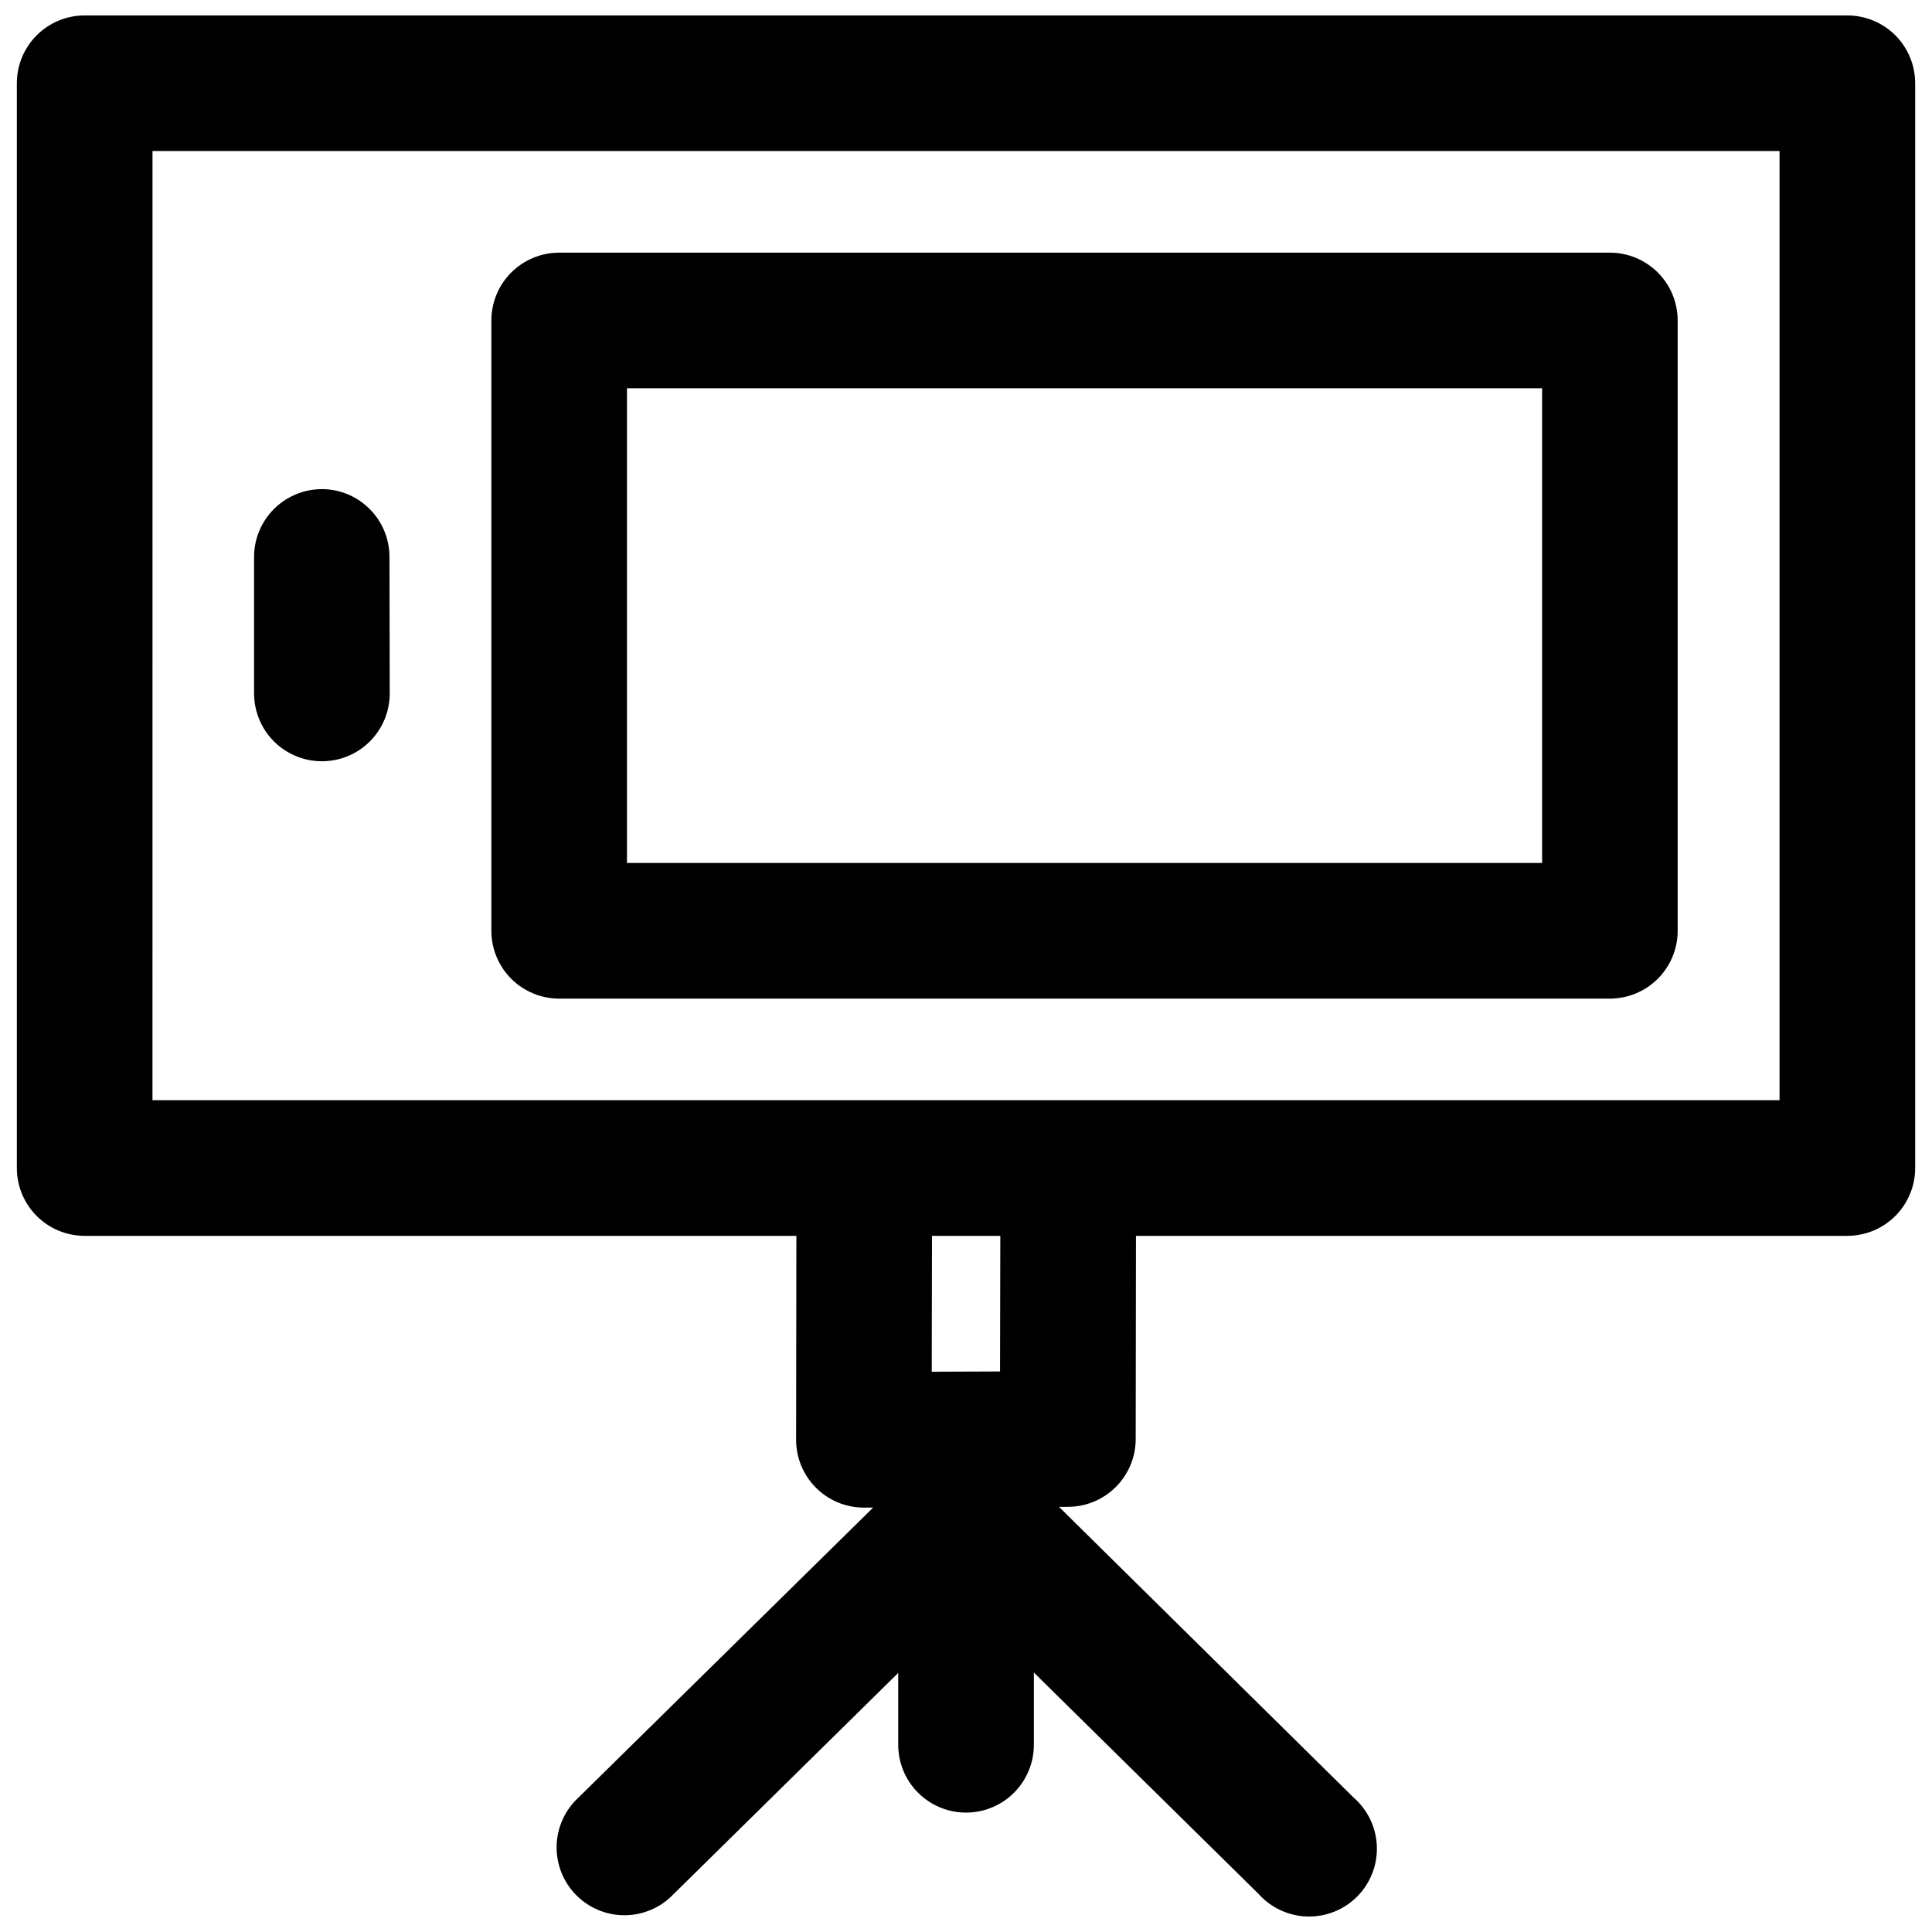 <?xml version="1.0" encoding="UTF-8"?>
<!-- Uploaded to: SVG Repo, www.svgrepo.com, Generator: SVG Repo Mixer Tools -->
<svg width="800px" height="800px" version="1.1" viewBox="144 144 512 512" xmlns="http://www.w3.org/2000/svg">
 <defs>
  <clipPath id="a">
   <path d="m148.09 148.09h503.81v503.81h-503.81z"/>
  </clipPath>
 </defs>
 <g clip-path="url(#a)">
  <path d="m166.45 148.09c-4.769-0.004-9.344 1.887-12.715 5.258-3.375 3.367-5.269 7.941-5.269 12.711v287.49-0.004c0 4.769 1.895 9.34 5.269 12.711 3.371 3.371 7.945 5.262 12.715 5.258h188.6v0.191l-0.07 53.777c-0.023 4.793 1.867 9.395 5.254 12.785 3.391 3.391 7.988 5.289 12.781 5.269l2.387-0.016-78.113 76.867c-3.574 3.301-5.66 7.91-5.777 12.773-0.117 4.863 1.742 9.57 5.156 13.035 3.414 3.469 8.086 5.406 12.953 5.367 4.867-0.043 9.508-2.055 12.863-5.578l59.551-58.637v19.039c0 6.422 3.426 12.355 8.988 15.566 5.562 3.211 12.414 3.211 17.977 0 5.559-3.211 8.988-9.145 8.988-15.566v-19.141l59.551 58.672-0.004-0.004c3.309 3.695 7.996 5.859 12.953 5.981 4.957 0.121 9.742-1.812 13.227-5.34 3.481-3.531 5.352-8.344 5.164-13.297-0.184-4.957-2.41-9.613-6.148-12.871l-78.078-77.043 2.402-0.02h0.004c4.754-0.012 9.312-1.914 12.668-5.281 3.359-3.367 5.246-7.93 5.246-12.684l0.07-53.848h188.53c4.766 0 9.336-1.895 12.707-5.266 3.367-3.367 5.262-7.938 5.262-12.703v-287.48c0-4.766-1.895-9.336-5.262-12.707-3.371-3.367-7.941-5.262-12.707-5.262zm17.969 35.934h431.18v251.54h-431.19zm107.77 26.934h-0.004c-4.766 0-9.332 1.895-12.703 5.262-3.367 3.371-5.262 7.938-5.262 12.703v161.75c0 4.766 1.895 9.336 5.262 12.707 3.371 3.367 7.938 5.262 12.703 5.262h278.45c4.766 0 9.332-1.895 12.703-5.262 3.367-3.371 5.262-7.941 5.262-12.707v-161.75c0-4.766-1.895-9.332-5.262-12.703-3.371-3.367-7.938-5.262-12.703-5.262zm17.969 35.934h242.52v125.8h-242.52zm-81.168 26.723v0.016h-0.004c-4.754 0.086-9.285 2.051-12.594 5.469-3.309 3.418-5.125 8.008-5.059 12.762v35.934c0.012 6.422 3.445 12.352 9.012 15.555 5.566 3.199 12.418 3.191 17.977-0.027 5.555-3.219 8.973-9.156 8.965-15.578l-0.07-35.953c0.055-4.848-1.848-9.512-5.281-12.934-3.434-3.426-8.102-5.316-12.949-5.242zm161.98 197.9h18.125l-0.07 35.934-18.105 0.07 0.07-35.812h-0.004c-0.004-0.062-0.012-0.129-0.016-0.191z"/>
 </g>
</svg>